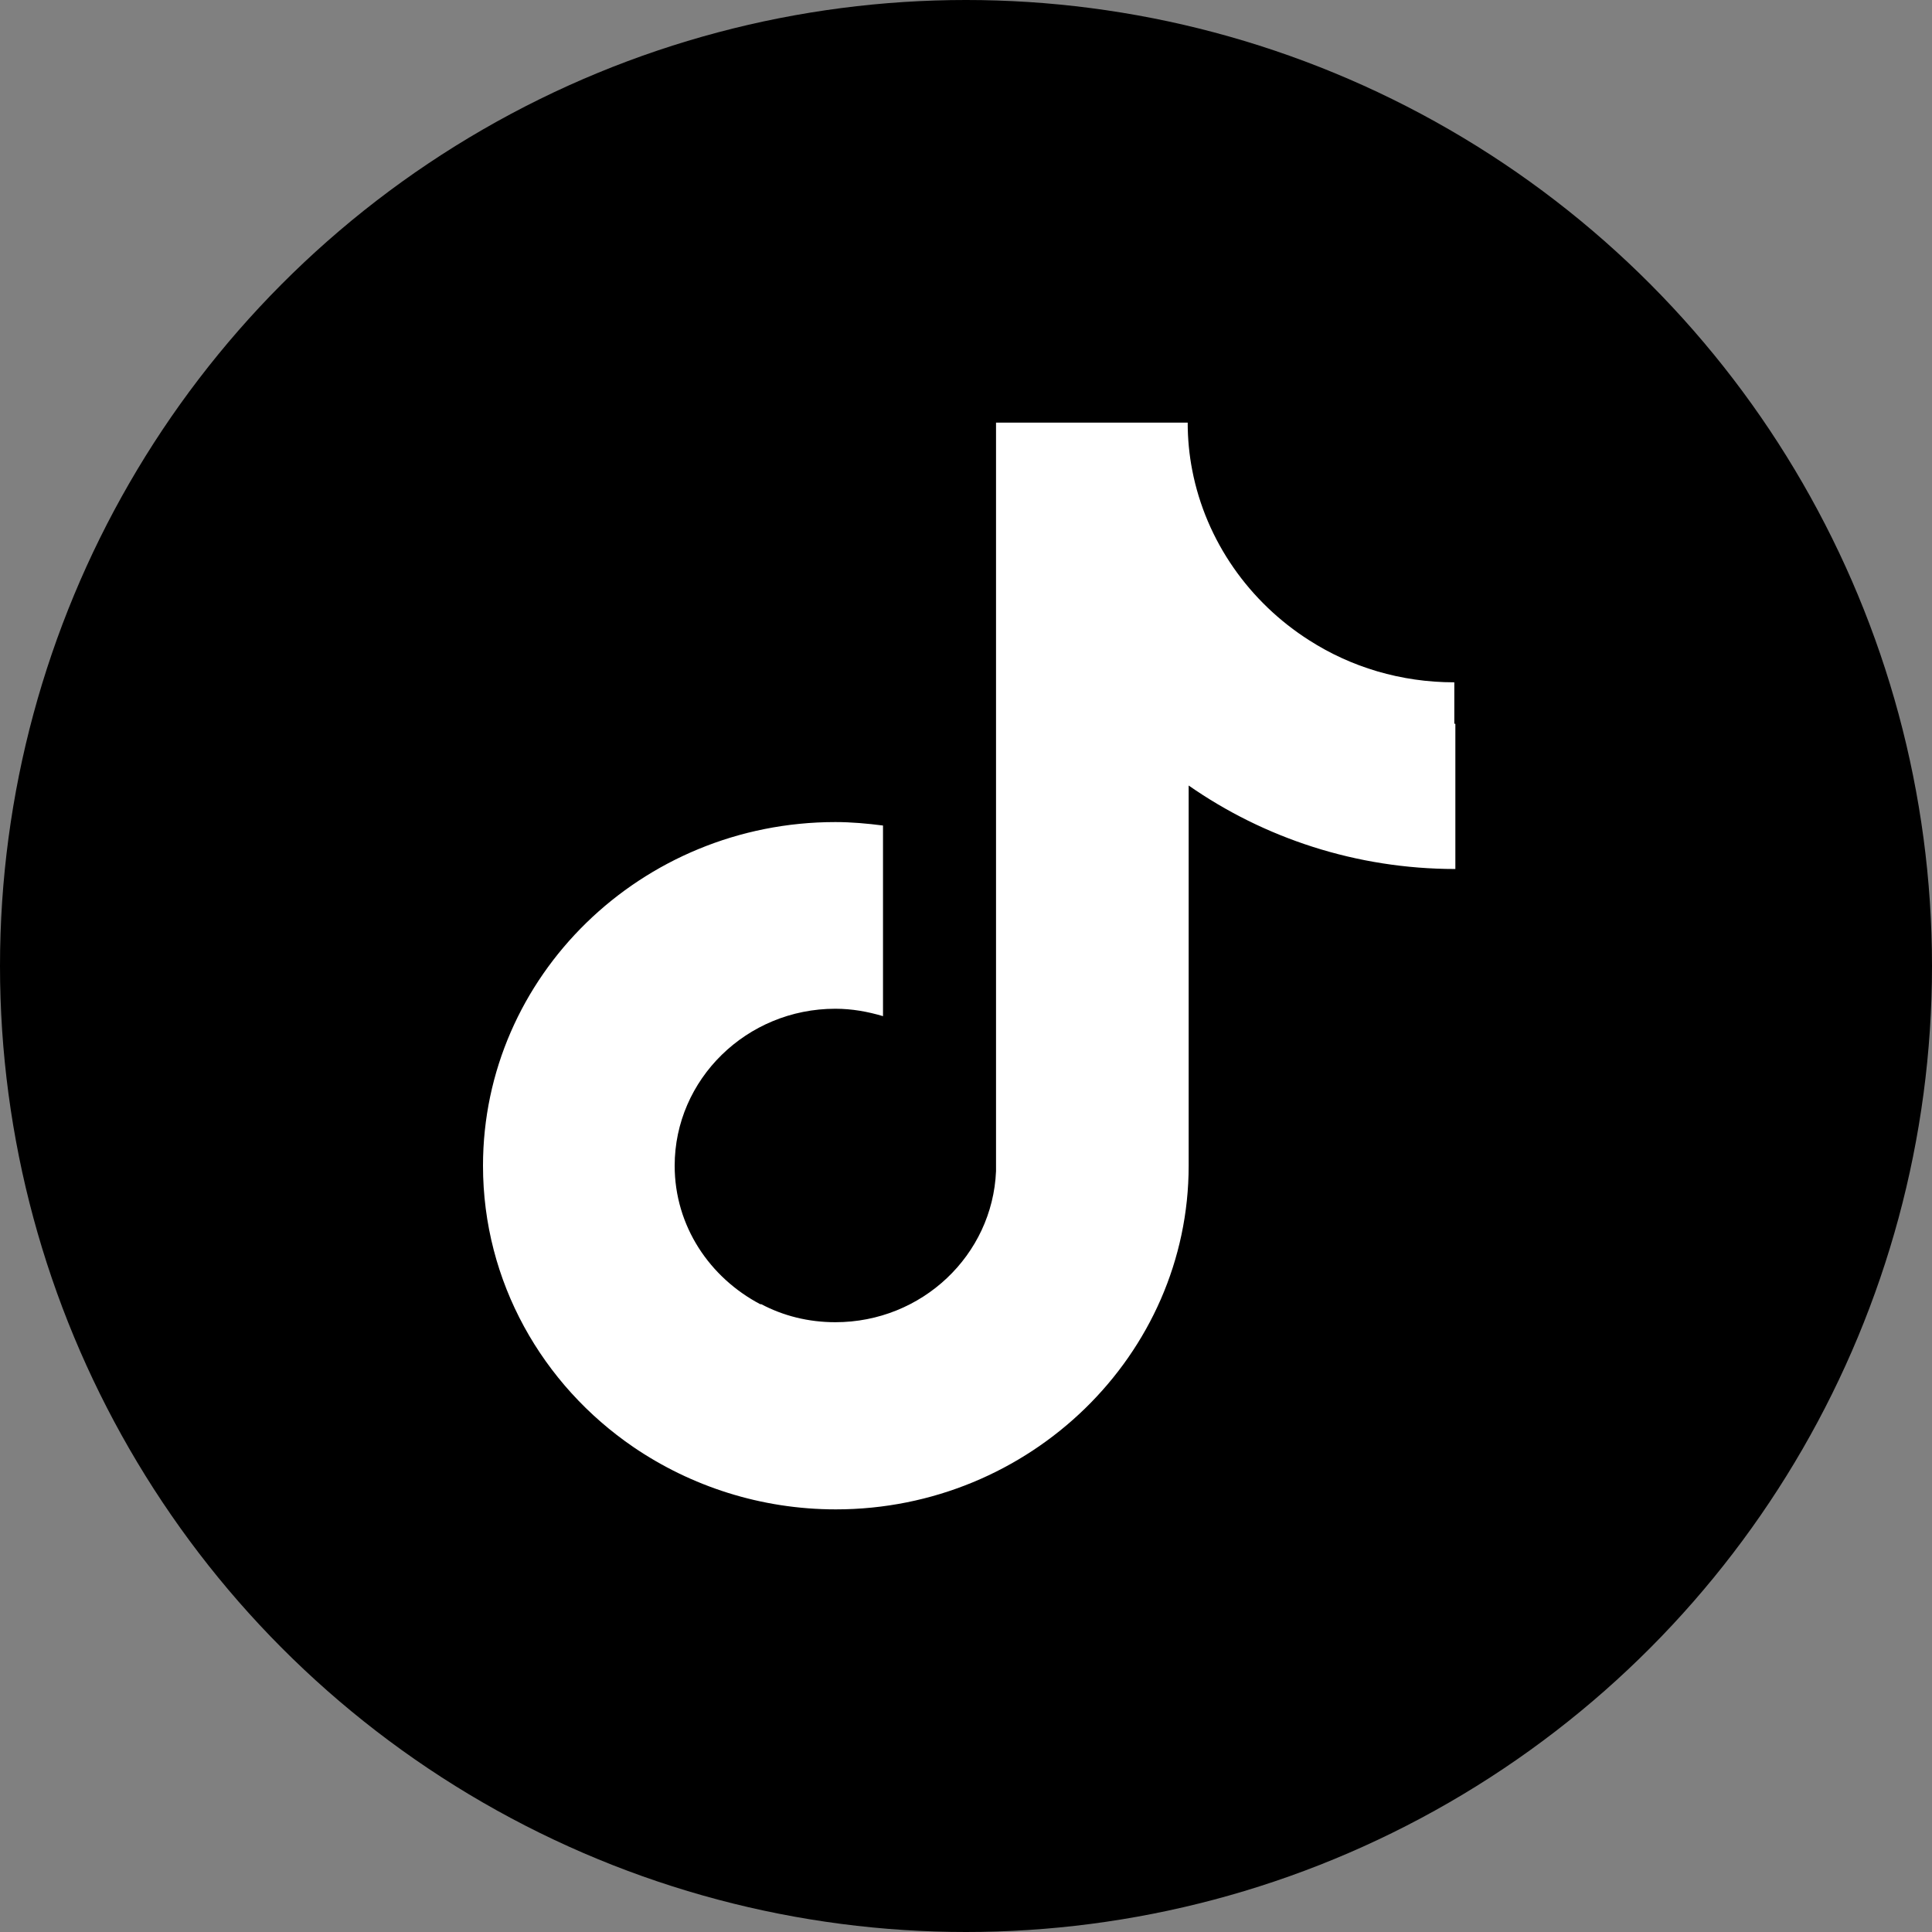 <svg width="24" height="24" viewBox="0 0 24 24" fill="none" xmlns="http://www.w3.org/2000/svg">
<rect x="0" y="0" width="24" height="24" fill="#808080" stroke="none"/>
<g id="tiktok">
<g id="Group 4">
<circle id="Ellipse 8" cx="12" cy="12" r="12" fill="black"/>
</g>
<path id="icon-social-tiktok" d="M18.066 8.991V8.476C17.399 8.476 16.782 8.286 16.265 7.955C15.522 7.483 14.98 6.722 14.81 5.839C14.773 5.649 14.754 5.452 14.754 5.25H12.373V14.549C12.329 15.591 11.454 16.425 10.377 16.425C10.043 16.425 9.728 16.346 9.451 16.198C9.451 16.198 9.451 16.198 9.451 16.205C8.815 15.873 8.381 15.229 8.381 14.481C8.381 13.408 9.275 12.531 10.377 12.531C10.585 12.531 10.78 12.567 10.969 12.623V10.316V10.255C10.774 10.23 10.578 10.212 10.377 10.212C7.965 10.212 6 12.126 6 14.481C6 15.922 6.737 17.204 7.87 17.977C8.582 18.462 9.451 18.75 10.383 18.75C12.795 18.75 14.766 16.83 14.766 14.481V9.758C15.698 10.408 16.845 10.795 18.079 10.795V8.991H18.066Z" fill="white"/>
</g>
</svg>
